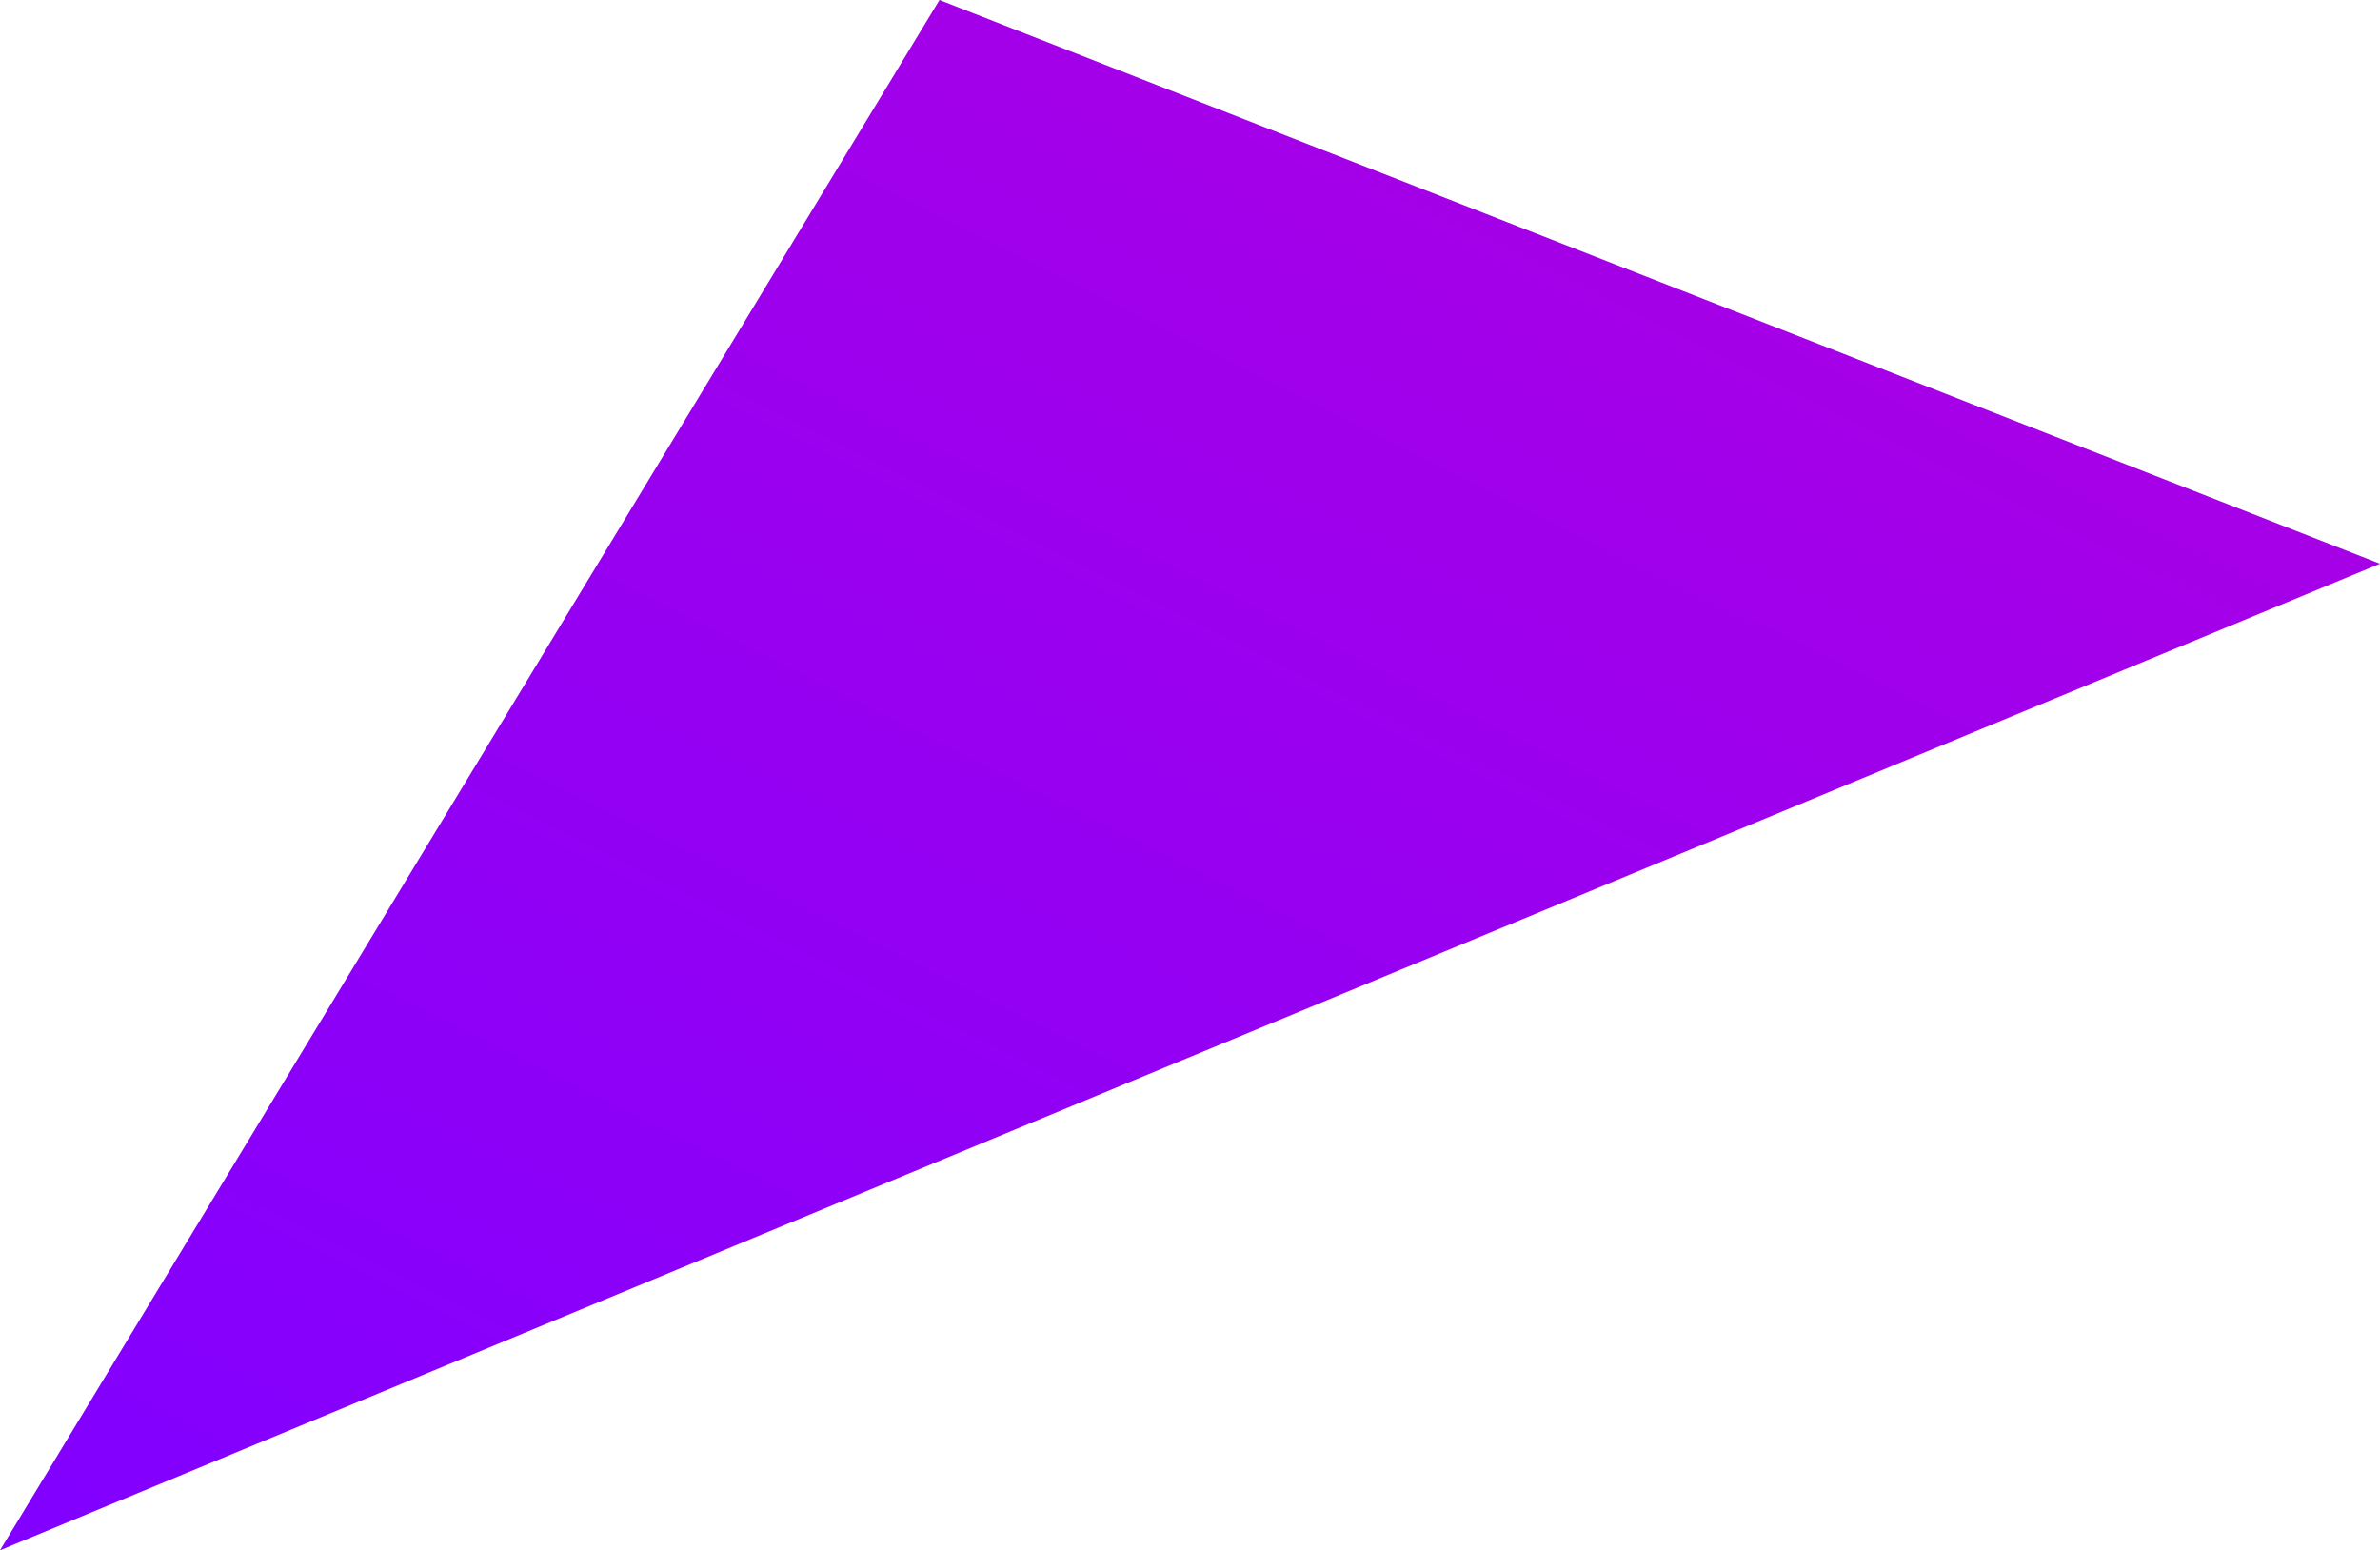 <?xml version="1.0" encoding="UTF-8"?> <!-- Creator: CorelDRAW X7 --> <svg xmlns="http://www.w3.org/2000/svg" xmlns:xlink="http://www.w3.org/1999/xlink" xml:space="preserve" width="608px" height="396px" style="shape-rendering:geometricPrecision; text-rendering:geometricPrecision; image-rendering:optimizeQuality; fill-rule:evenodd; clip-rule:evenodd" viewBox="0 0 608 396"> <defs> <style type="text/css"> <![CDATA[ .fil0 {fill:url(#id0)} ]]> </style> <linearGradient id="id0" gradientUnits="userSpaceOnUse" x1="160.26" y1="455.548" x2="427.421" y2="-82.462"> <stop offset="0" style="stop-opacity:1; stop-color:#8200FF"></stop> <stop offset="1" style="stop-opacity:1; stop-color:#AF00E1"></stop> </linearGradient> </defs> <g id="Слой_x0020_1">  <polygon class="fil0" points="608,144 240,0 0,396 "></polygon> </g> </svg> 